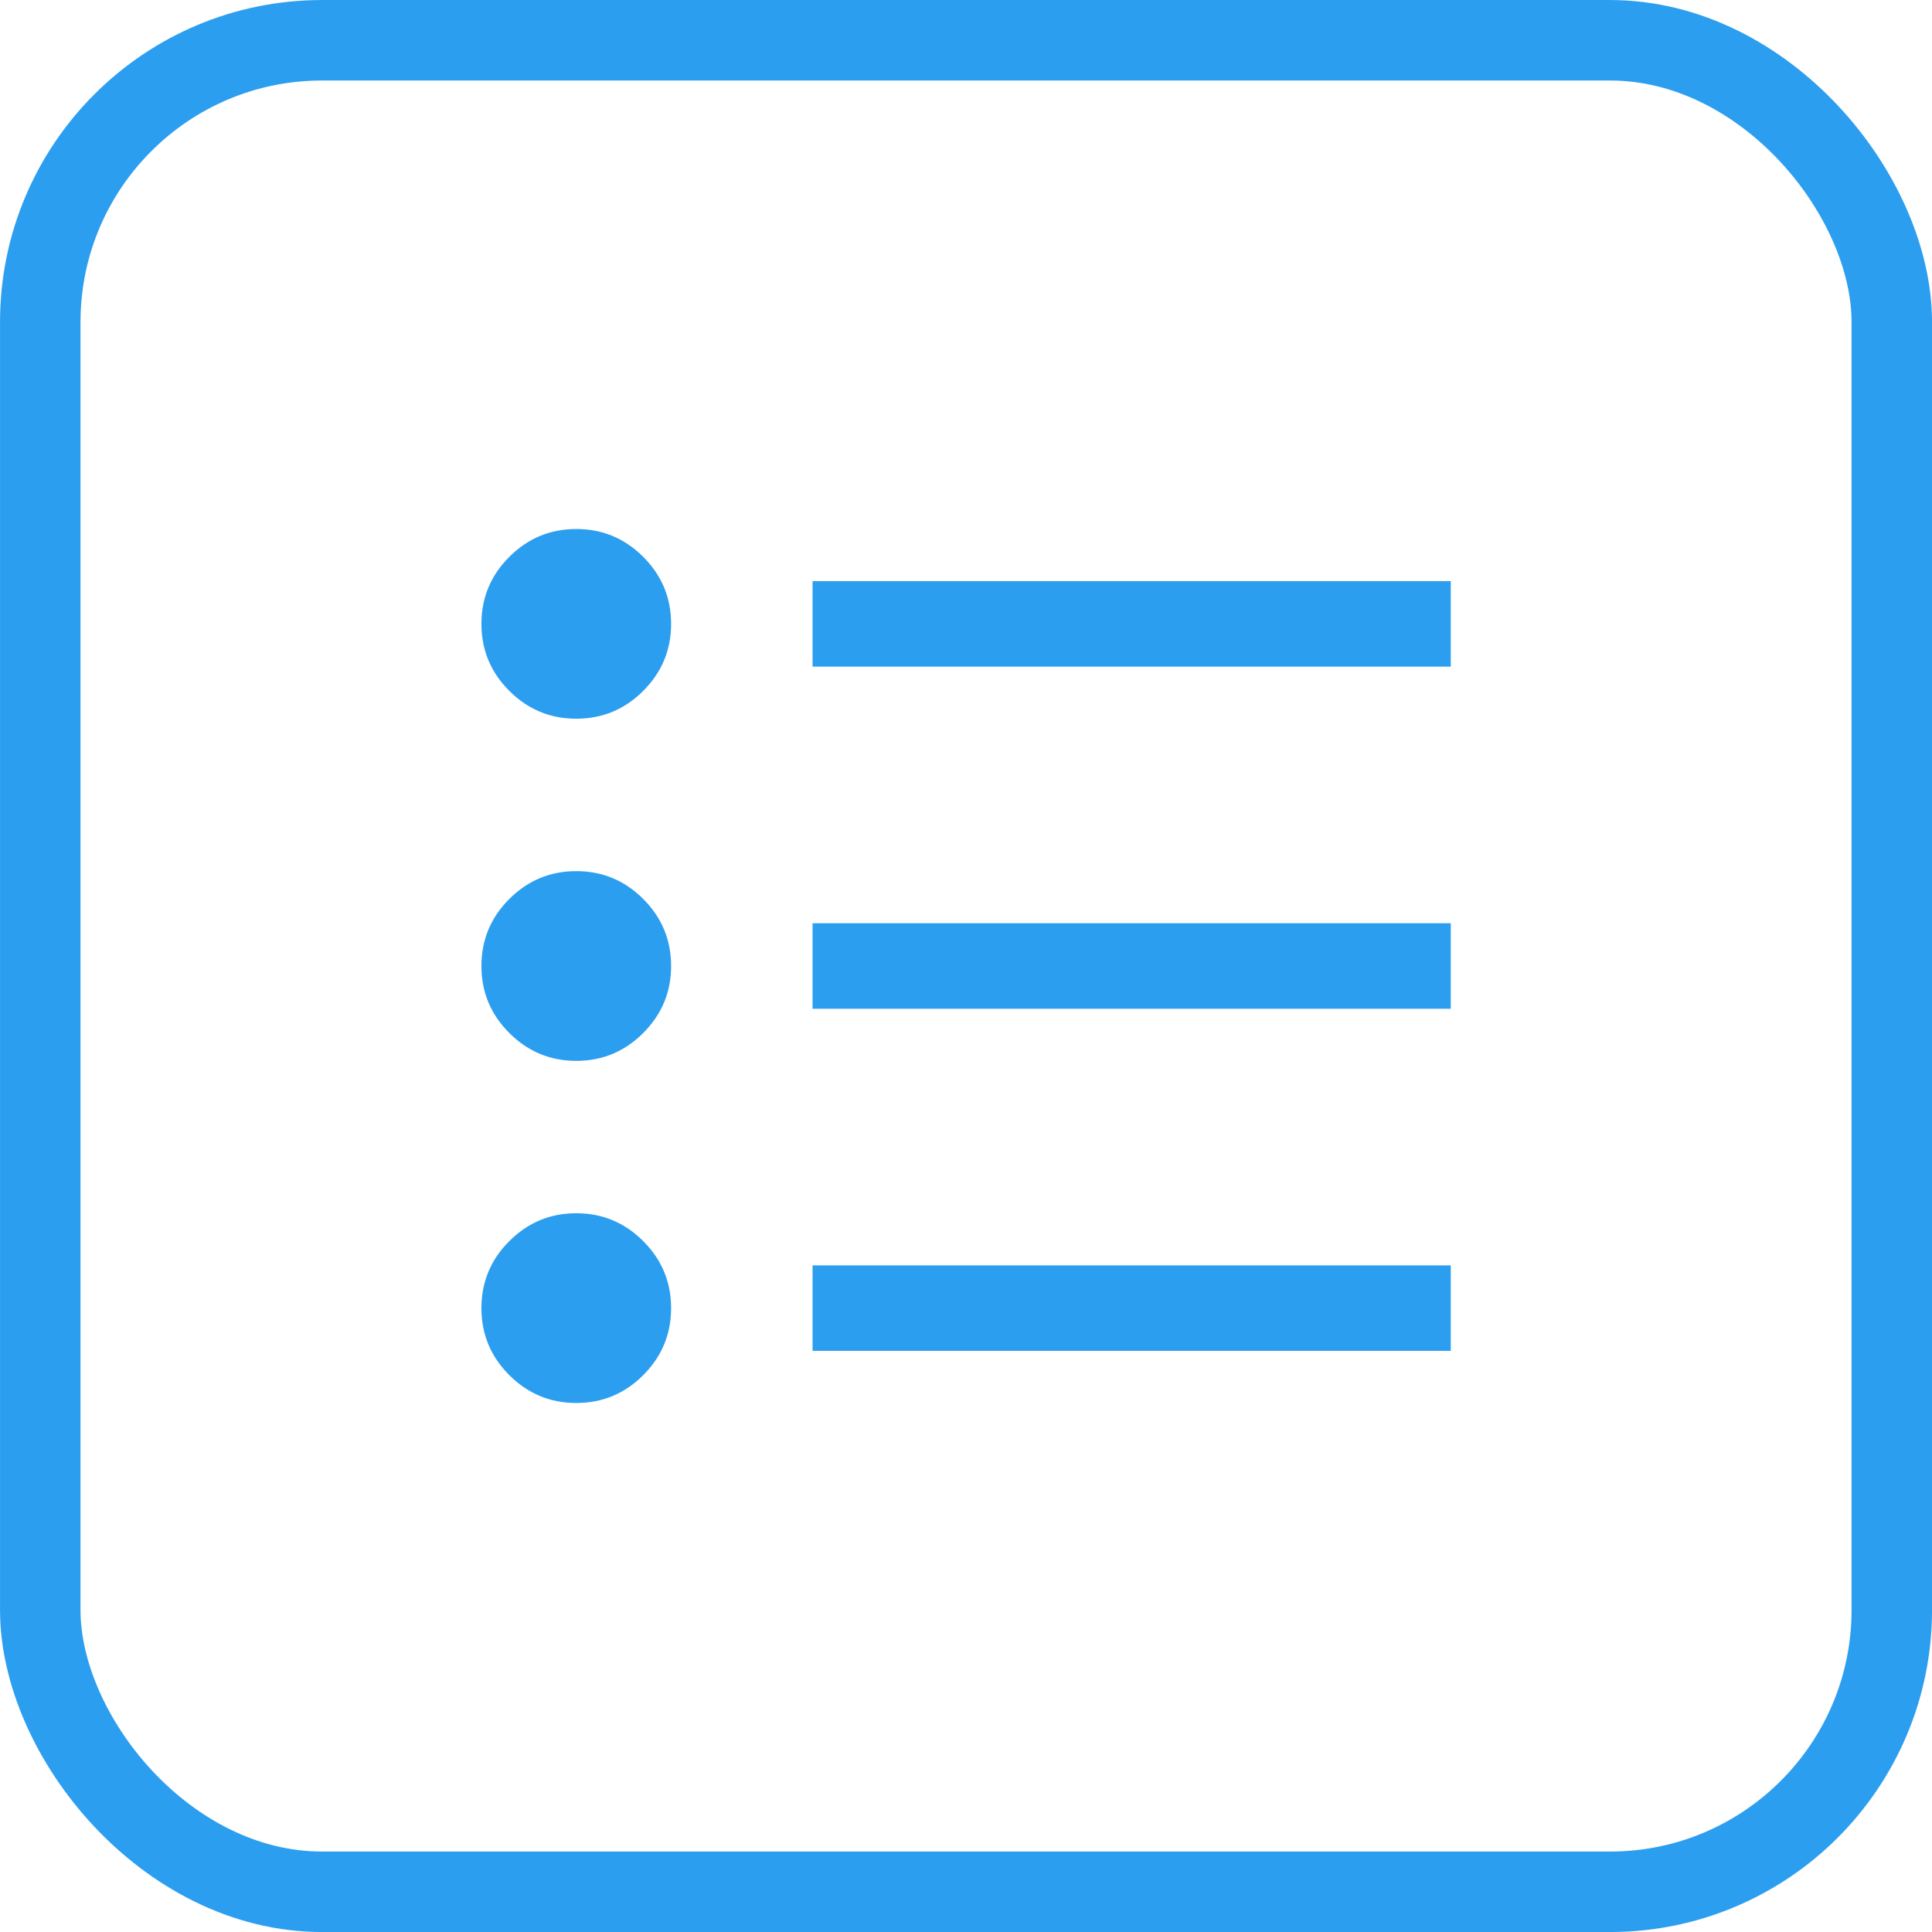 <svg width="38" height="38" viewBox="0 0 38 38" fill="none" xmlns="http://www.w3.org/2000/svg">
<rect x="0.792" y="0.792" width="36.417" height="36.417" rx="5.542" stroke="#2C9EF0" stroke-width="1.583"/>
<mask id="mask0_2428_2031" style="mask-type:alpha" maskUnits="userSpaceOnUse" x="0" y="0" width="38" height="38">
<rect width="38" height="38" fill="#D9D9D9"/>
</mask>
<g mask="url(#mask0_2428_2031)">
<mask id="mask1_2428_2031" style="mask-type:alpha" maskUnits="userSpaceOnUse" x="5" y="5" width="28" height="28">
<rect x="5.543" y="5.542" width="26.917" height="26.917" fill="#D9D9D9"/>
</mask>
<g mask="url(#mask1_2428_2031)">
<path d="M15.982 26.57V24.888H28.535V26.57H15.982ZM15.982 19.841V18.159H28.535V19.841H15.982ZM15.982 13.112V11.43H28.535V13.112H15.982ZM11.334 27.595C10.821 27.595 10.382 27.412 10.017 27.047C9.651 26.681 9.469 26.242 9.469 25.729C9.469 25.216 9.651 24.777 10.017 24.412C10.382 24.046 10.821 23.863 11.334 23.863C11.848 23.863 12.287 24.046 12.652 24.412C13.017 24.777 13.2 25.216 13.2 25.729C13.2 26.242 13.017 26.681 12.652 27.047C12.287 27.412 11.848 27.595 11.334 27.595ZM11.334 20.866C10.821 20.866 10.382 20.683 10.017 20.317C9.651 19.952 9.469 19.513 9.469 19C9.469 18.487 9.651 18.048 10.017 17.682C10.382 17.317 10.821 17.134 11.334 17.134C11.848 17.134 12.287 17.317 12.652 17.682C13.017 18.048 13.2 18.487 13.2 19C13.2 19.513 13.017 19.952 12.652 20.317C12.287 20.683 11.848 20.866 11.334 20.866ZM11.334 14.136C10.821 14.136 10.382 13.954 10.017 13.588C9.651 13.223 9.469 12.784 9.469 12.271C9.469 11.758 9.651 11.318 10.017 10.953C10.382 10.588 10.821 10.405 11.334 10.405C11.848 10.405 12.287 10.588 12.652 10.953C13.017 11.318 13.2 11.758 13.2 12.271C13.2 12.784 13.017 13.223 12.652 13.588C12.287 13.954 11.848 14.136 11.334 14.136Z" fill="#2C9EF0"/>
</g>
</g>
</svg>
